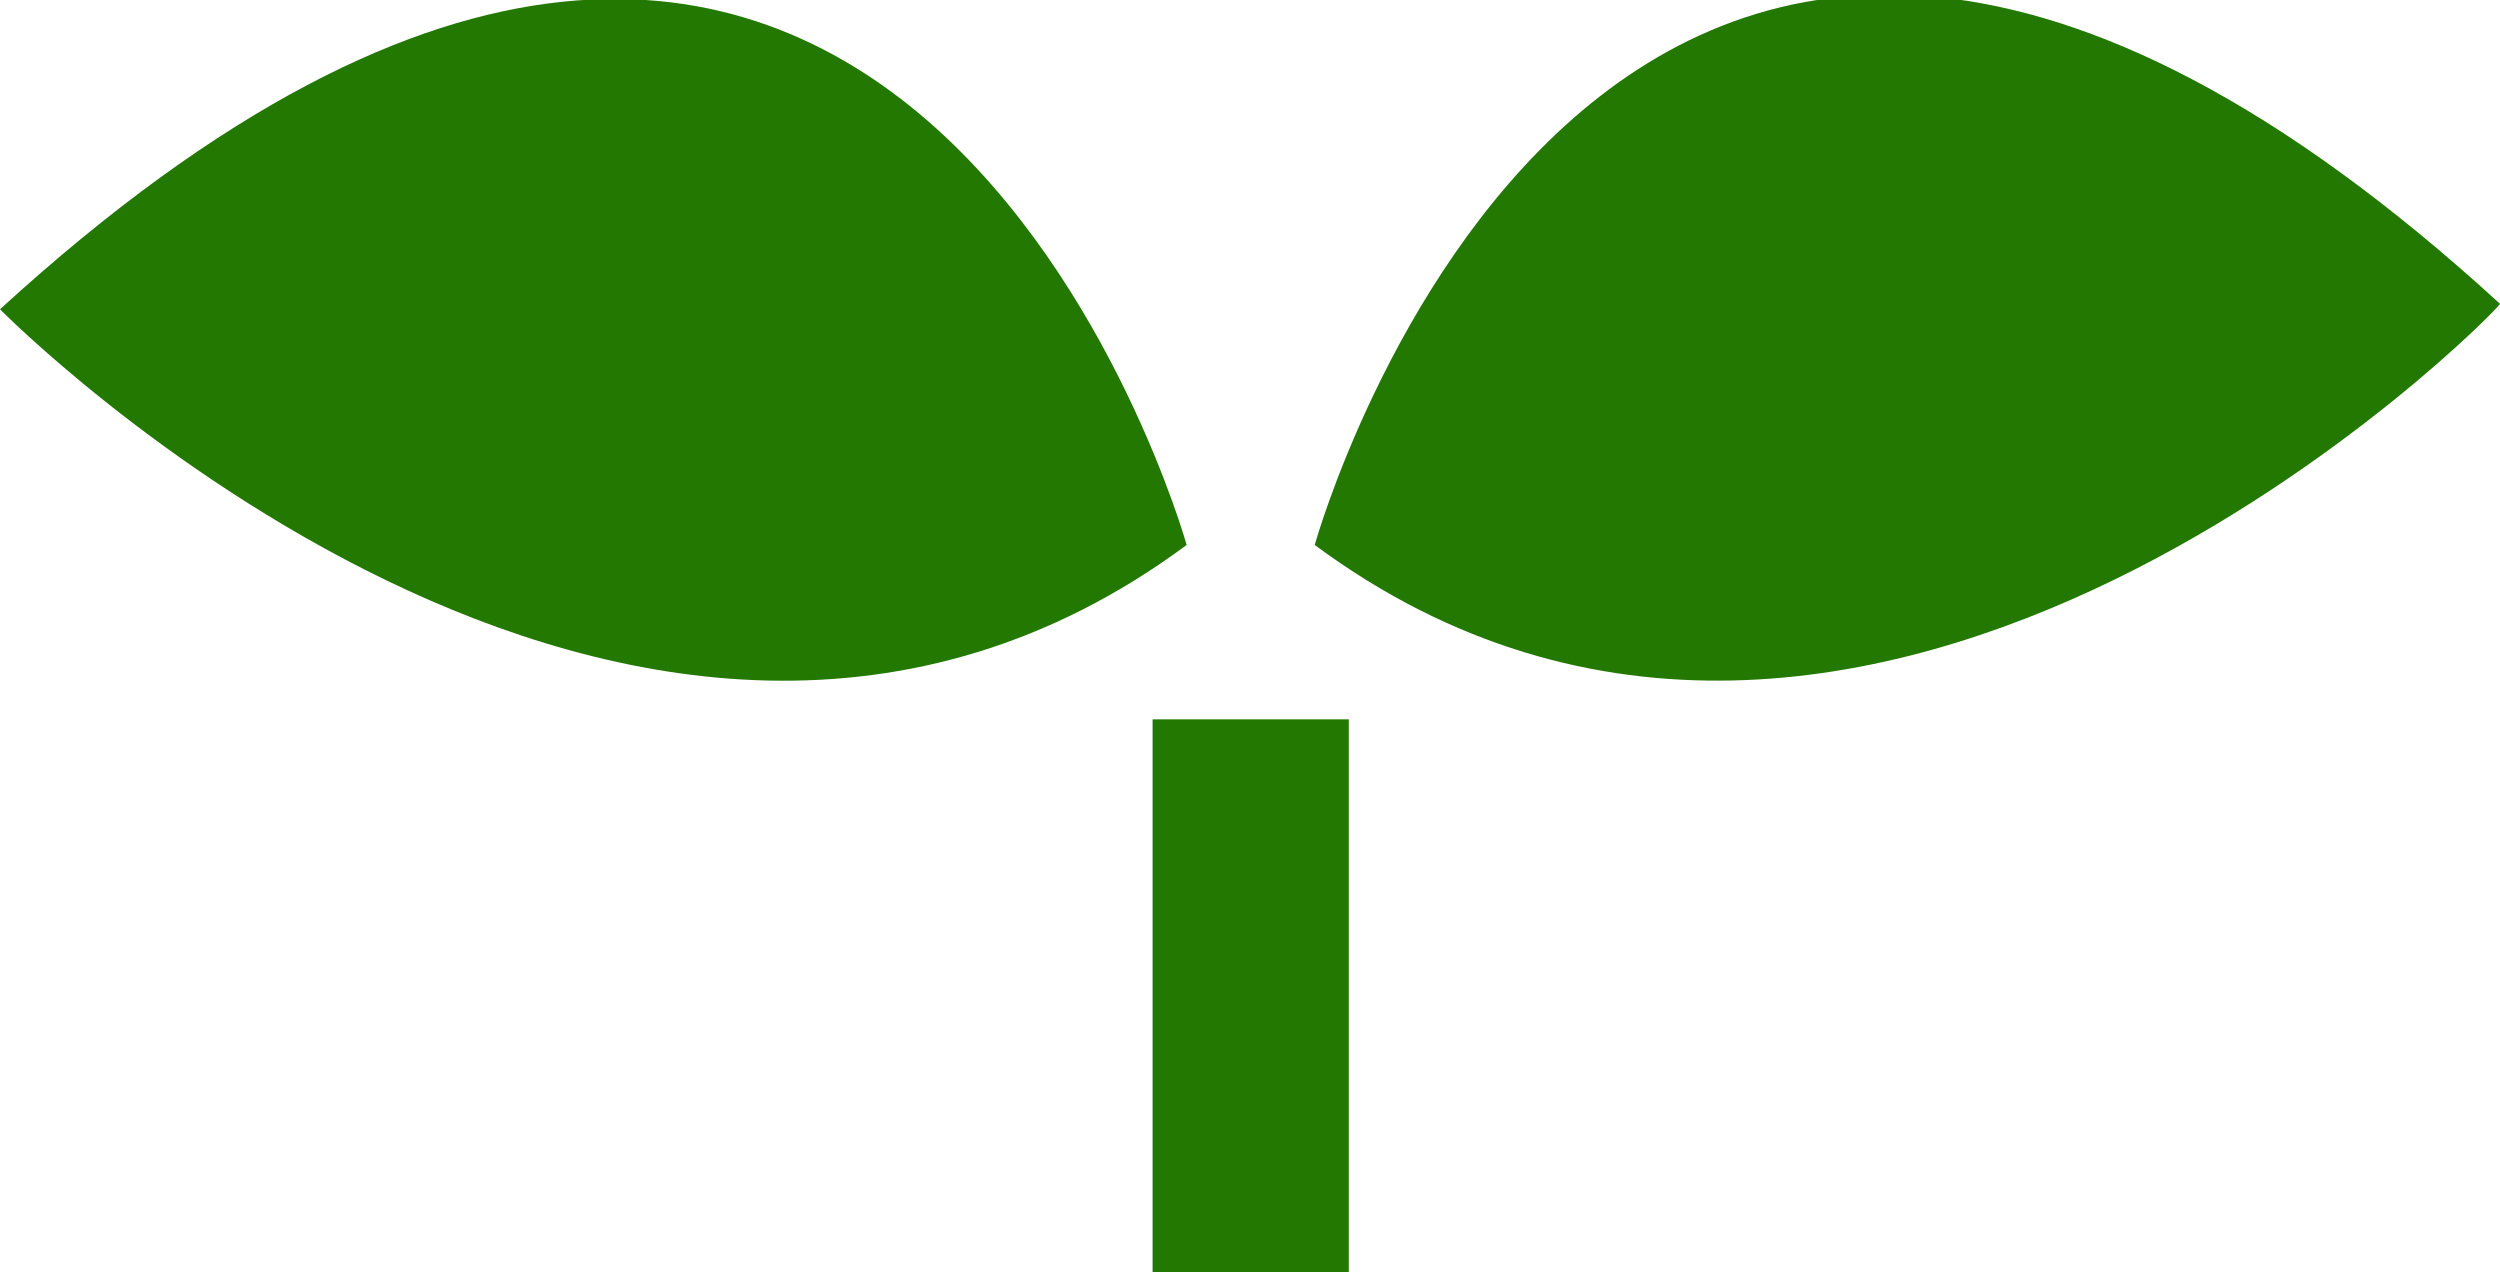 <svg xmlns="http://www.w3.org/2000/svg" viewBox="0 0 18.35 9.34"><defs><style>.cls-1{fill:#227800;}</style></defs><g id="レイヤー_2" data-name="レイヤー 2"><g id="レイヤー_1-2" data-name="レイヤー 1"><path class="cls-1" d="M9.65,4s2.16-7.76,8.7-1.77C18.35,2.27,13.7,7,9.65,4Z"/><path class="cls-1" d="M8.71,4S6.55-3.72,0,2.27C0,2.27,4.66,7,8.71,4Z"/><rect class="cls-1" x="8.46" y="5.28" width="1.44" height="4.06"/></g></g></svg>